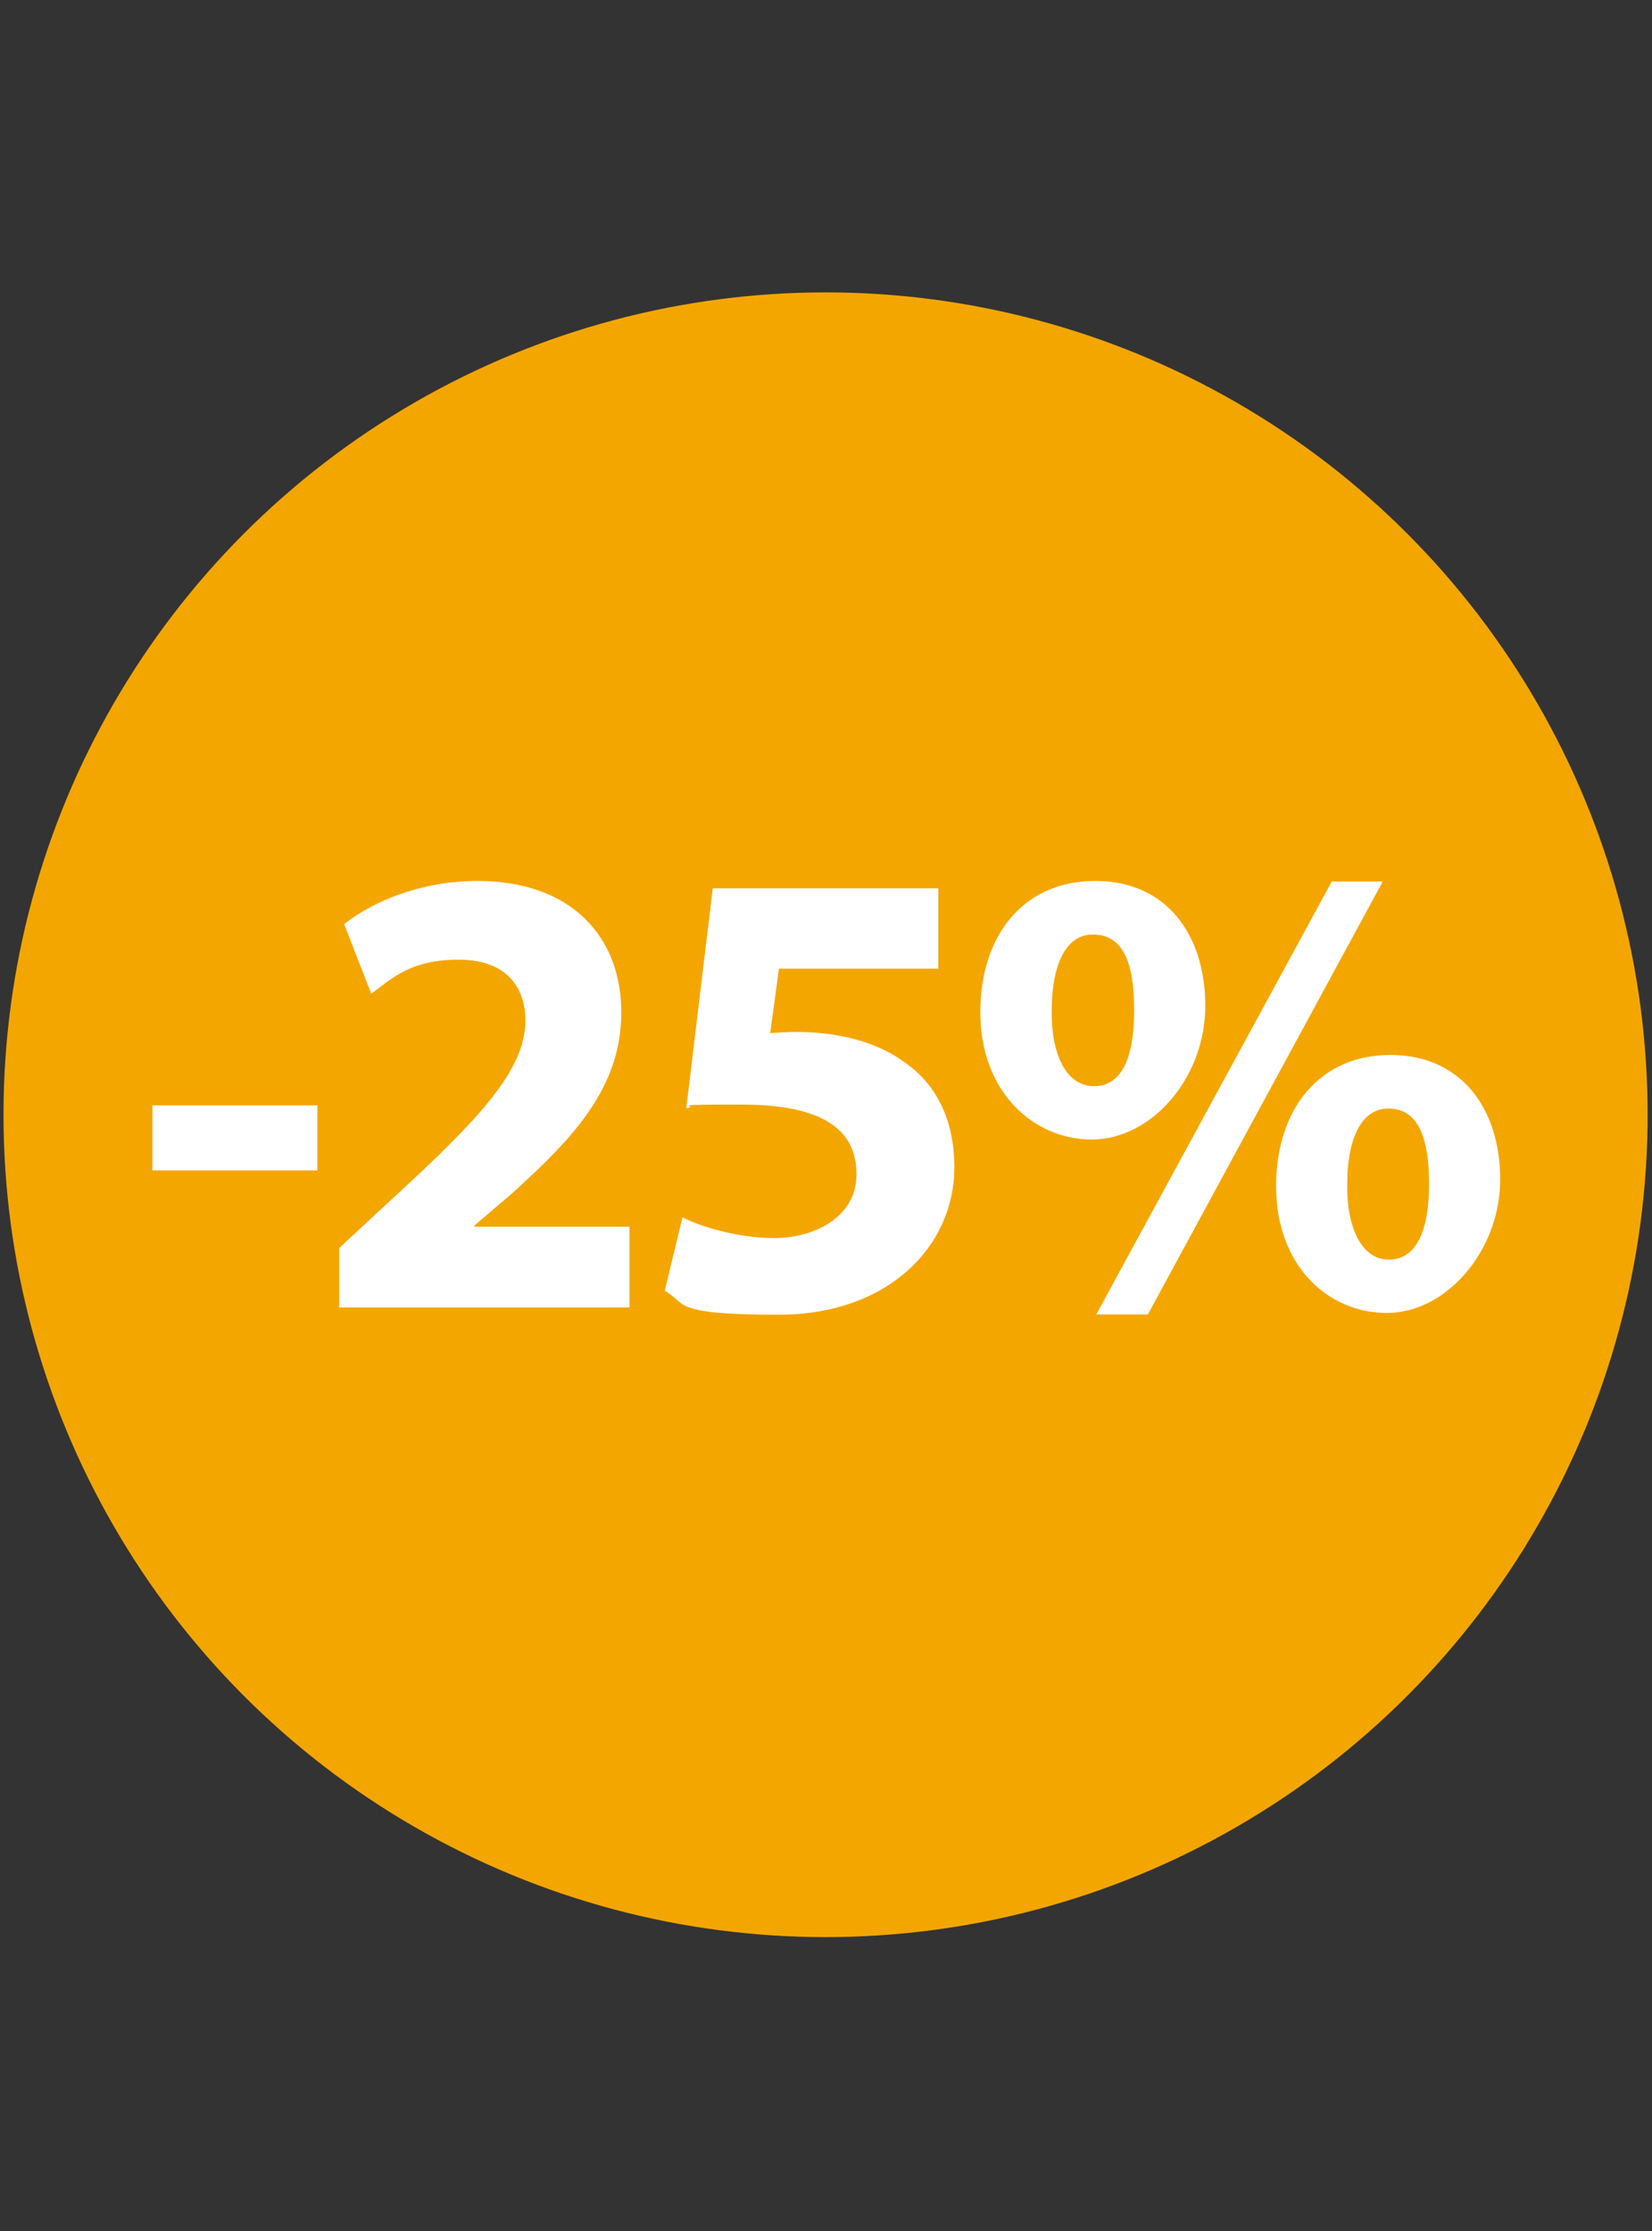 <?xml version="1.0" encoding="UTF-8"?>
<svg id="Vrstva_1" xmlns="http://www.w3.org/2000/svg" version="1.1" xmlns:serif="http://www.serif.com/" viewBox="0 0 566.9 765.4">
  <rect x="0" y="0" width="566.9" height="765.4" fill="#333333" stroke="none"/>
  <!-- Generator: Adobe Illustrator 29.4.0, SVG Export Plug-In . SVG Version: 2.1.0 Build 152)  -->
  <defs>
    <style>
      .st0 {
        fill: #fff;
      }

      .st1 {
        fill: #f4a600;
      }

      .st2 {
        isolation: isolate;
      }
    </style>
  </defs>
  <circle class="st1" cx="283.3" cy="382.4" r="282.1"/>
  <g class="st2">
    <path class="st0" d="M108.9,379.2v22.3h-56.6v-22.3h56.6Z"/>
    <path class="st0" d="M116.4,448.5v-20.4l17.9-16.6c30.9-28.3,45.8-44.5,46-61.3,0-11.7-6.7-21-22.9-21s-22.7,6.2-30,11.7l-9.3-23.9c10.4-8.2,27-14.8,45.8-14.8,32,0,49.3,19,49.3,45.1s-16.9,43.4-37.4,62l-13,11.1v.4h53.2v27.7h-99.6Z"/>
    <path class="st0" d="M321.8,332.3h-54.5l-3,22.1c3-.2,5.6-.4,9.1-.4,13.4,0,27.2,3.1,37,10.4,10.6,7.3,17.1,19.3,17.1,36.1,0,26.8-22.5,50.5-60.3,50.5s-31.3-4-39.1-8.2l6.1-25.2c6.1,3.1,18.8,7.1,31.6,7.1s28.1-6.6,28.1-21.9-11.5-23.9-39.6-23.9-13.2.4-18.8,1.3l9.1-75.5h77.4v27.7Z"/>
    <path class="st0" d="M376,302.2c24,0,37.6,18.1,37.6,42.9s-18.6,45.8-38.9,45.8-38.3-16.6-38.3-43.6,15.3-45.1,39.3-45.1h.2ZM374.9,320.6c-9.7,0-14,11.5-14,26.1-.2,15,5,25.9,14.5,25.9s13.8-9.7,13.8-26.1-3.9-25.9-14-25.9h-.2ZM376.2,450.9l80.8-148.5h17.5l-80.6,148.5h-17.7ZM477.2,361.9c24,0,37.6,18.1,37.6,42.7s-18.6,45.8-38.9,45.8-38-16.4-38-43.4,15.3-45.1,39.1-45.1h.2ZM476.3,380.3c-9.7,0-14,11.5-14,25.9-.2,15,5,25.9,14.3,25.9s13.8-9.7,13.8-25.9-3.9-25.9-13.8-25.9h-.2Z"/>
  </g>
</svg>